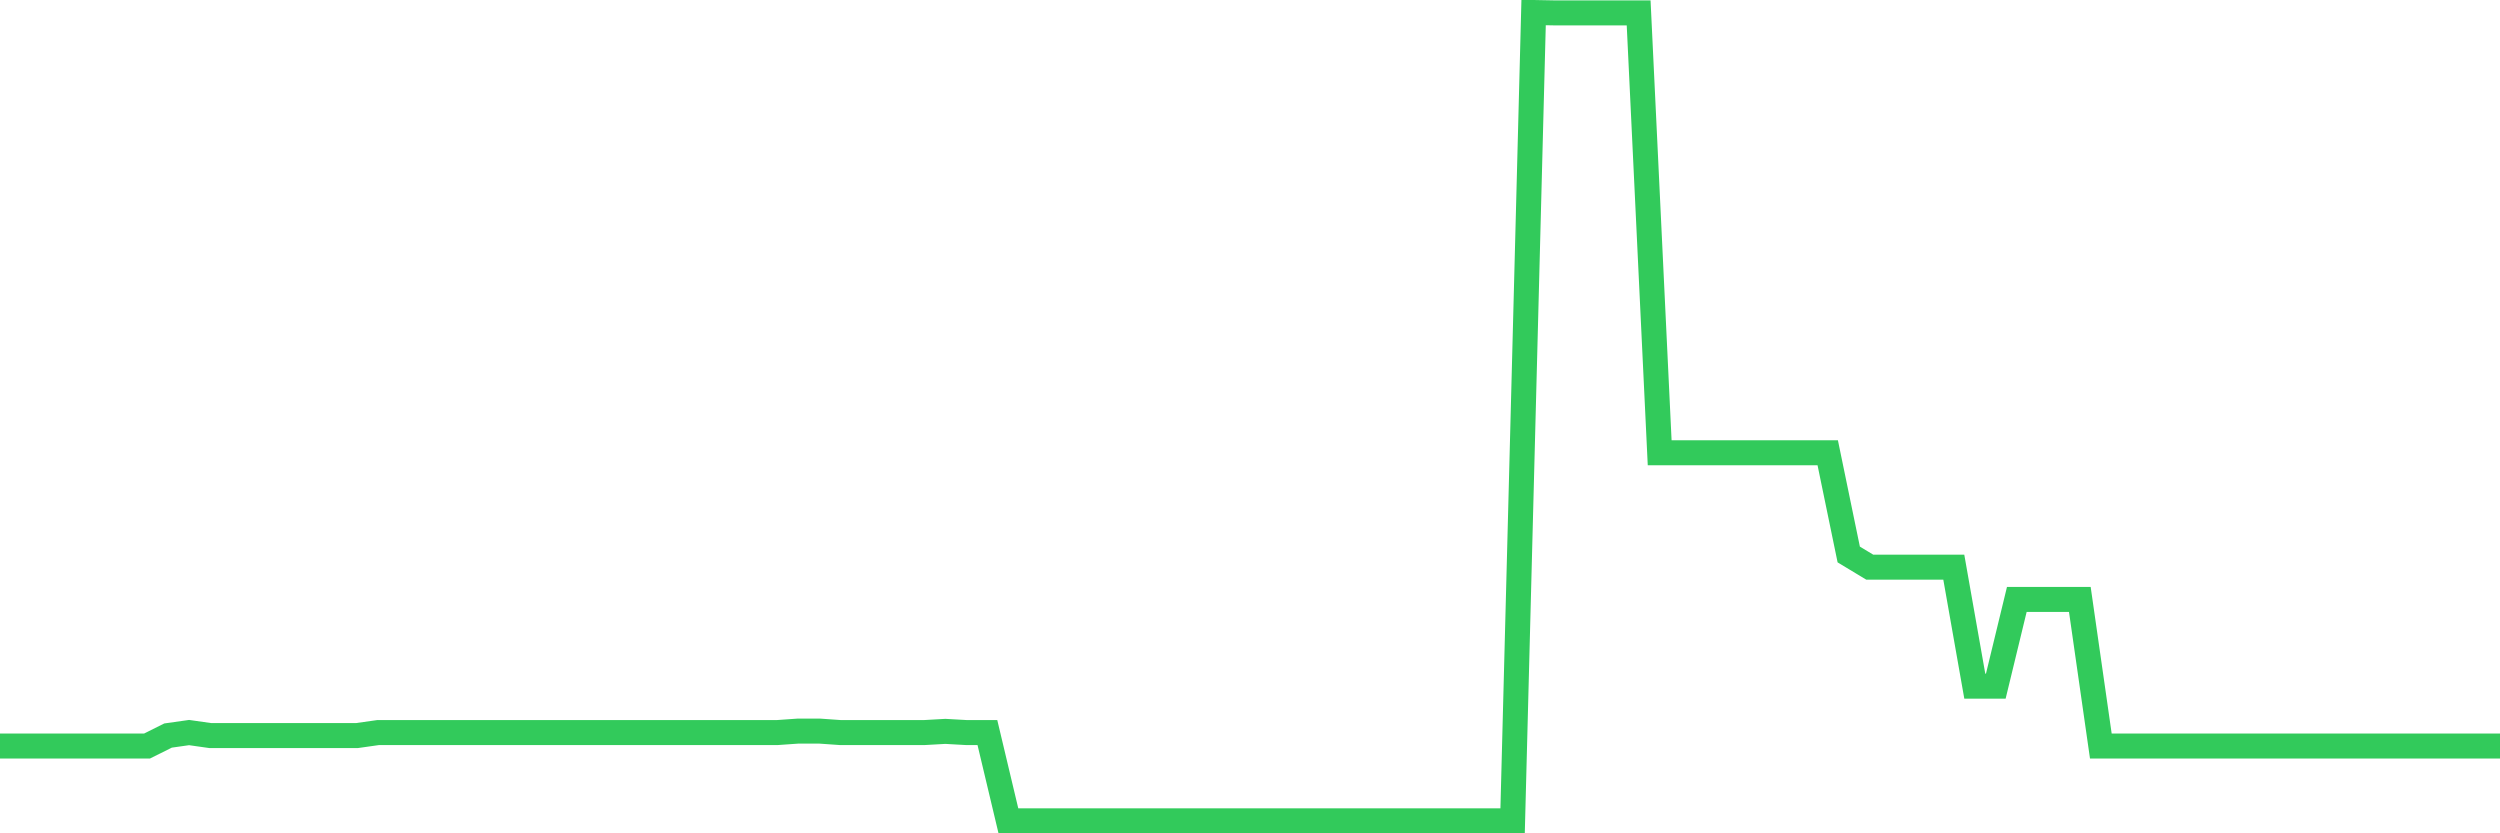 <svg
  xmlns="http://www.w3.org/2000/svg"
  xmlns:xlink="http://www.w3.org/1999/xlink"
  width="120"
  height="40"
  viewBox="0 0 120 40"
  preserveAspectRatio="none"
>
  <polyline
    points="0,35.809 1.008,35.809 2.017,35.809 3.025,35.809 4.034,35.809 5.042,35.809 6.05,35.809 7.059,35.809 8.067,35.306 9.076,35.163 10.084,35.306 11.092,35.306 12.101,35.306 13.109,35.306 14.118,35.306 15.126,35.306 16.134,35.306 17.143,35.306 18.151,35.163 19.16,35.163 20.168,35.163 21.176,35.163 22.185,35.163 23.193,35.163 24.202,35.163 25.21,35.163 26.218,35.163 27.227,35.163 28.235,35.163 29.244,35.163 30.252,35.163 31.261,35.163 32.269,35.163 33.277,35.163 34.286,35.163 35.294,35.163 36.303,35.163 37.311,35.163 38.319,35.092 39.328,35.092 40.336,35.163 41.345,35.163 42.353,35.163 43.361,35.163 44.37,35.163 45.378,35.106 46.387,35.163 47.395,35.163 48.403,39.4 49.412,39.4 50.42,39.4 51.429,39.4 52.437,39.4 53.445,39.4 54.454,39.4 55.462,39.4 56.471,39.4 57.479,39.4 58.487,39.4 59.496,39.4 60.504,39.4 61.513,39.4 62.521,39.4 63.529,39.4 64.538,39.4 65.546,39.4 66.555,39.4 67.563,39.4 68.571,39.4 69.58,39.4 70.588,39.4 71.597,39.4 72.605,39.4 73.613,0.6 74.622,0.619 75.63,0.619 76.639,0.619 77.647,0.619 78.655,0.619 79.664,21.733 80.672,21.733 81.681,21.733 82.689,21.733 83.697,21.734 84.706,21.734 85.714,21.734 86.723,21.734 87.731,21.734 88.739,26.615 89.748,27.224 90.756,27.224 91.765,27.224 92.773,27.224 93.782,27.224 94.79,32.936 95.798,32.936 96.807,28.772 97.815,28.772 98.824,28.772 99.832,28.772 100.84,35.809 101.849,35.809 102.857,35.809 103.866,35.809 104.874,35.809 105.882,35.809 106.891,35.809 107.899,35.809 108.908,35.809 109.916,35.809 110.924,35.809 111.933,35.809 112.941,35.809 113.95,35.809 114.958,35.809 115.966,35.809 116.975,35.809 117.983,35.809 118.992,35.809 120,35.809"
    fill="none"
    stroke="#32ca5b"
    stroke-width="1.2"
  >
  </polyline>
</svg>